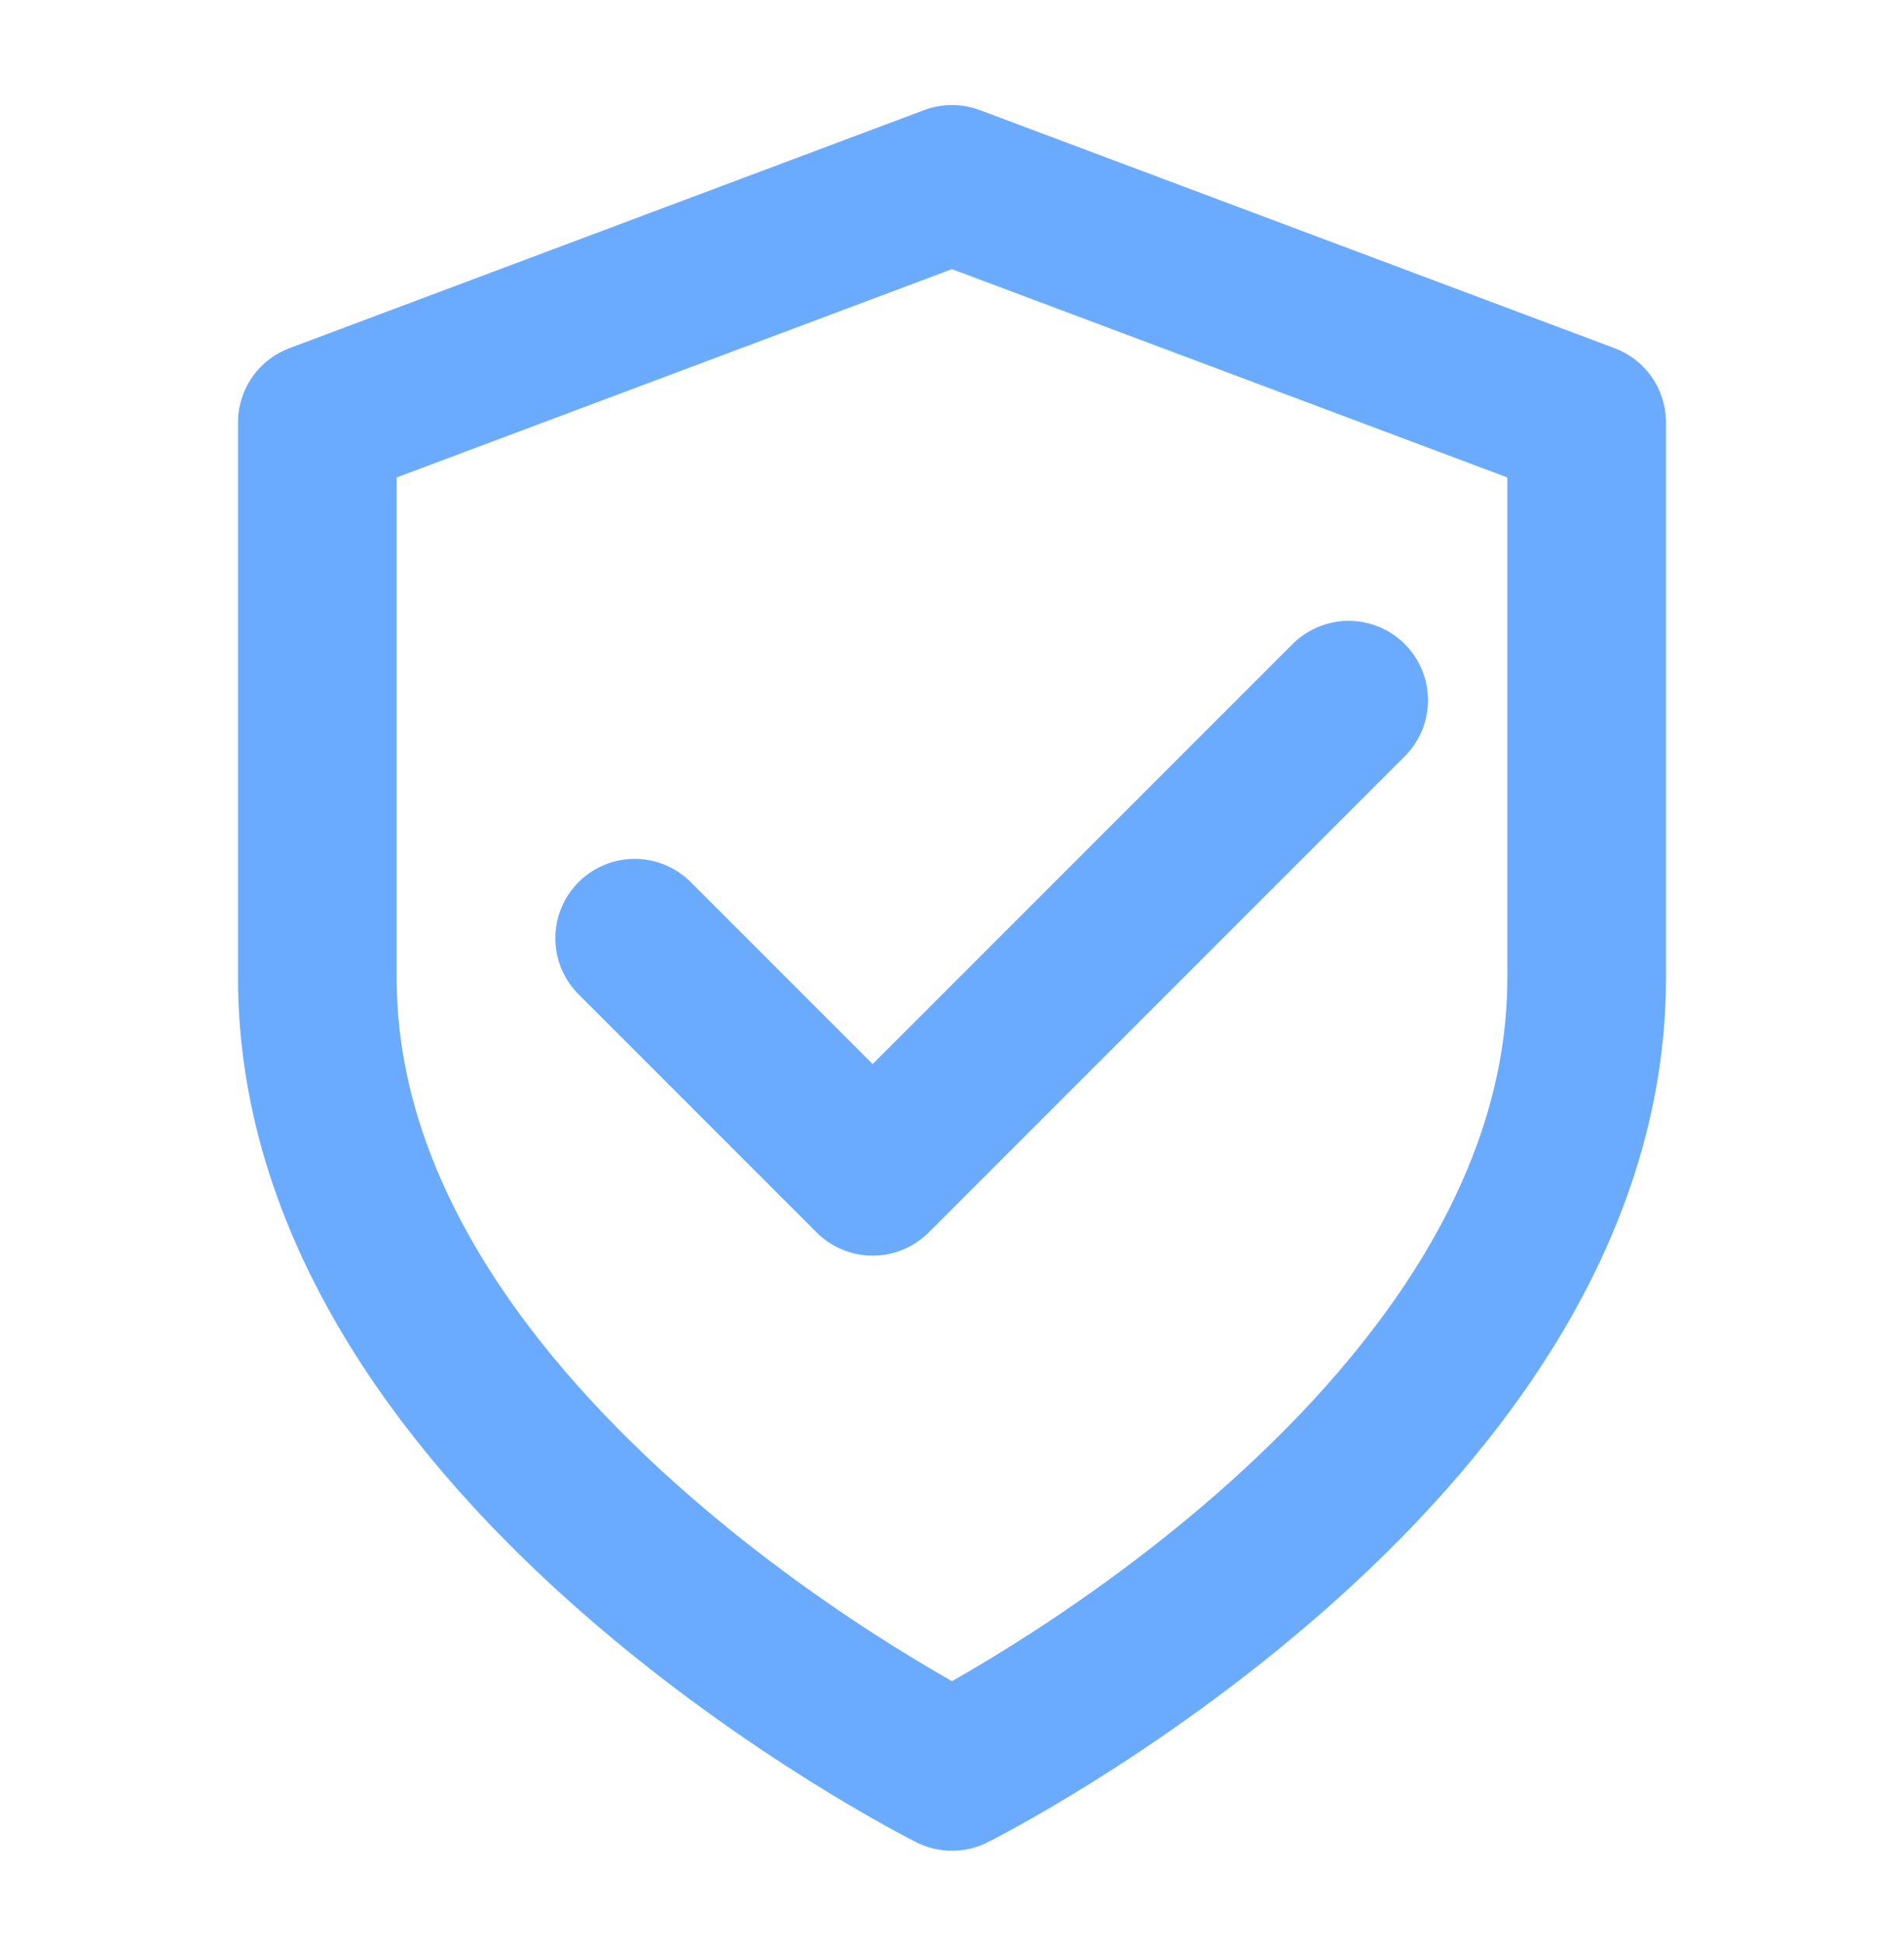 <svg width="48" height="49" viewBox="0 0 48 49" fill="none" xmlns="http://www.w3.org/2000/svg">
<path d="M24 44.648C24 44.648 40 36.648 40 24.648V10.648L24 4.648L8 10.648V24.648C8 36.648 24 44.648 24 44.648Z" stroke="#6BABFF" stroke-width="4" stroke-linecap="round" stroke-linejoin="round"/>
<path d="M16 23.648L22 29.648L34 17.648" stroke="#6BABFF" stroke-width="4" stroke-linecap="round" stroke-linejoin="round"/>
</svg>
